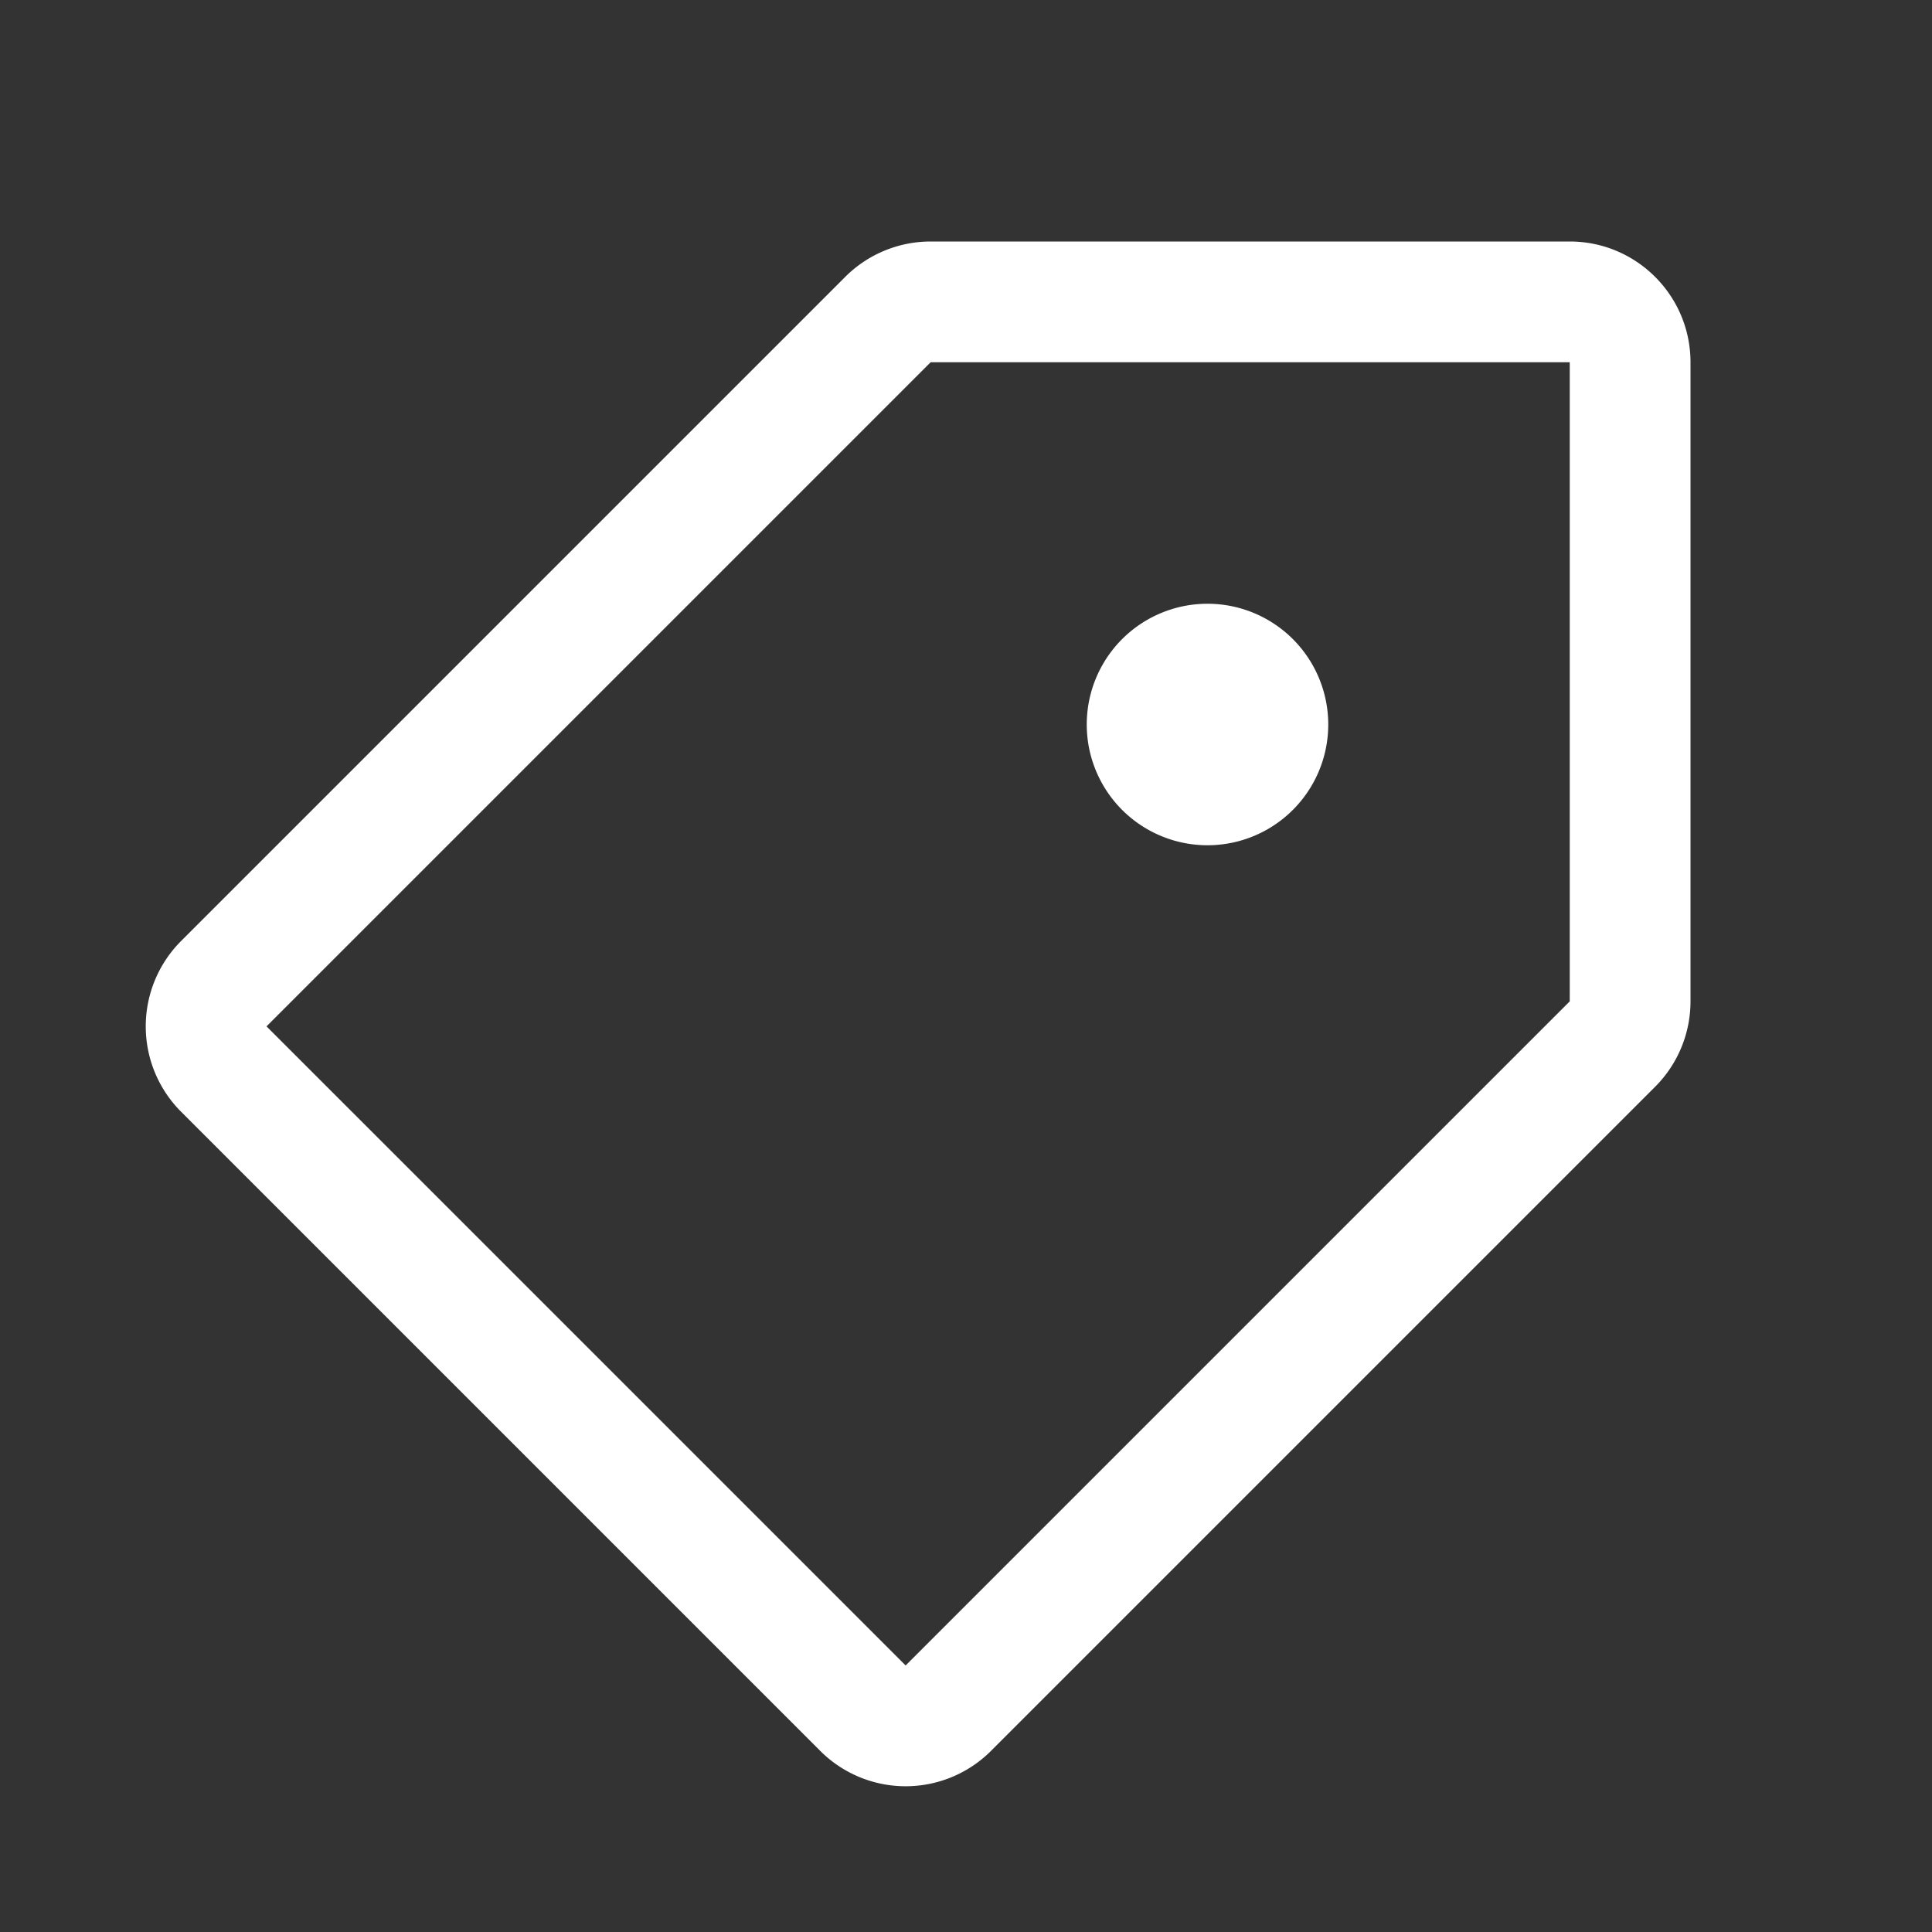 <svg width="20" height="20" fill="none" xmlns="http://www.w3.org/2000/svg"><rect width="100%" height="100%" fill="#333333" stroke="none"/><path d="M12.5 8.75a1.25 1.25 0 1 0 0-2.5 1.25 1.25 0 0 0 0 2.5z" fill="#fff"/><path fill-rule="evenodd" clip-rule="evenodd" d="M9.634 2.5c-.332 0-.65.132-.884.366L1.875 9.741a1.25 1.25 0 0 0 0 1.768l6.616 6.616a1.25 1.25 0 0 0 1.768 0l6.875-6.875a1.25 1.25 0 0 0 .366-.884V3.75c0-.69-.56-1.25-1.25-1.25H9.634zm0 1.25h6.616v6.616l-6.875 6.875-6.616-6.616L9.634 3.75z" fill="#fff"/></svg>